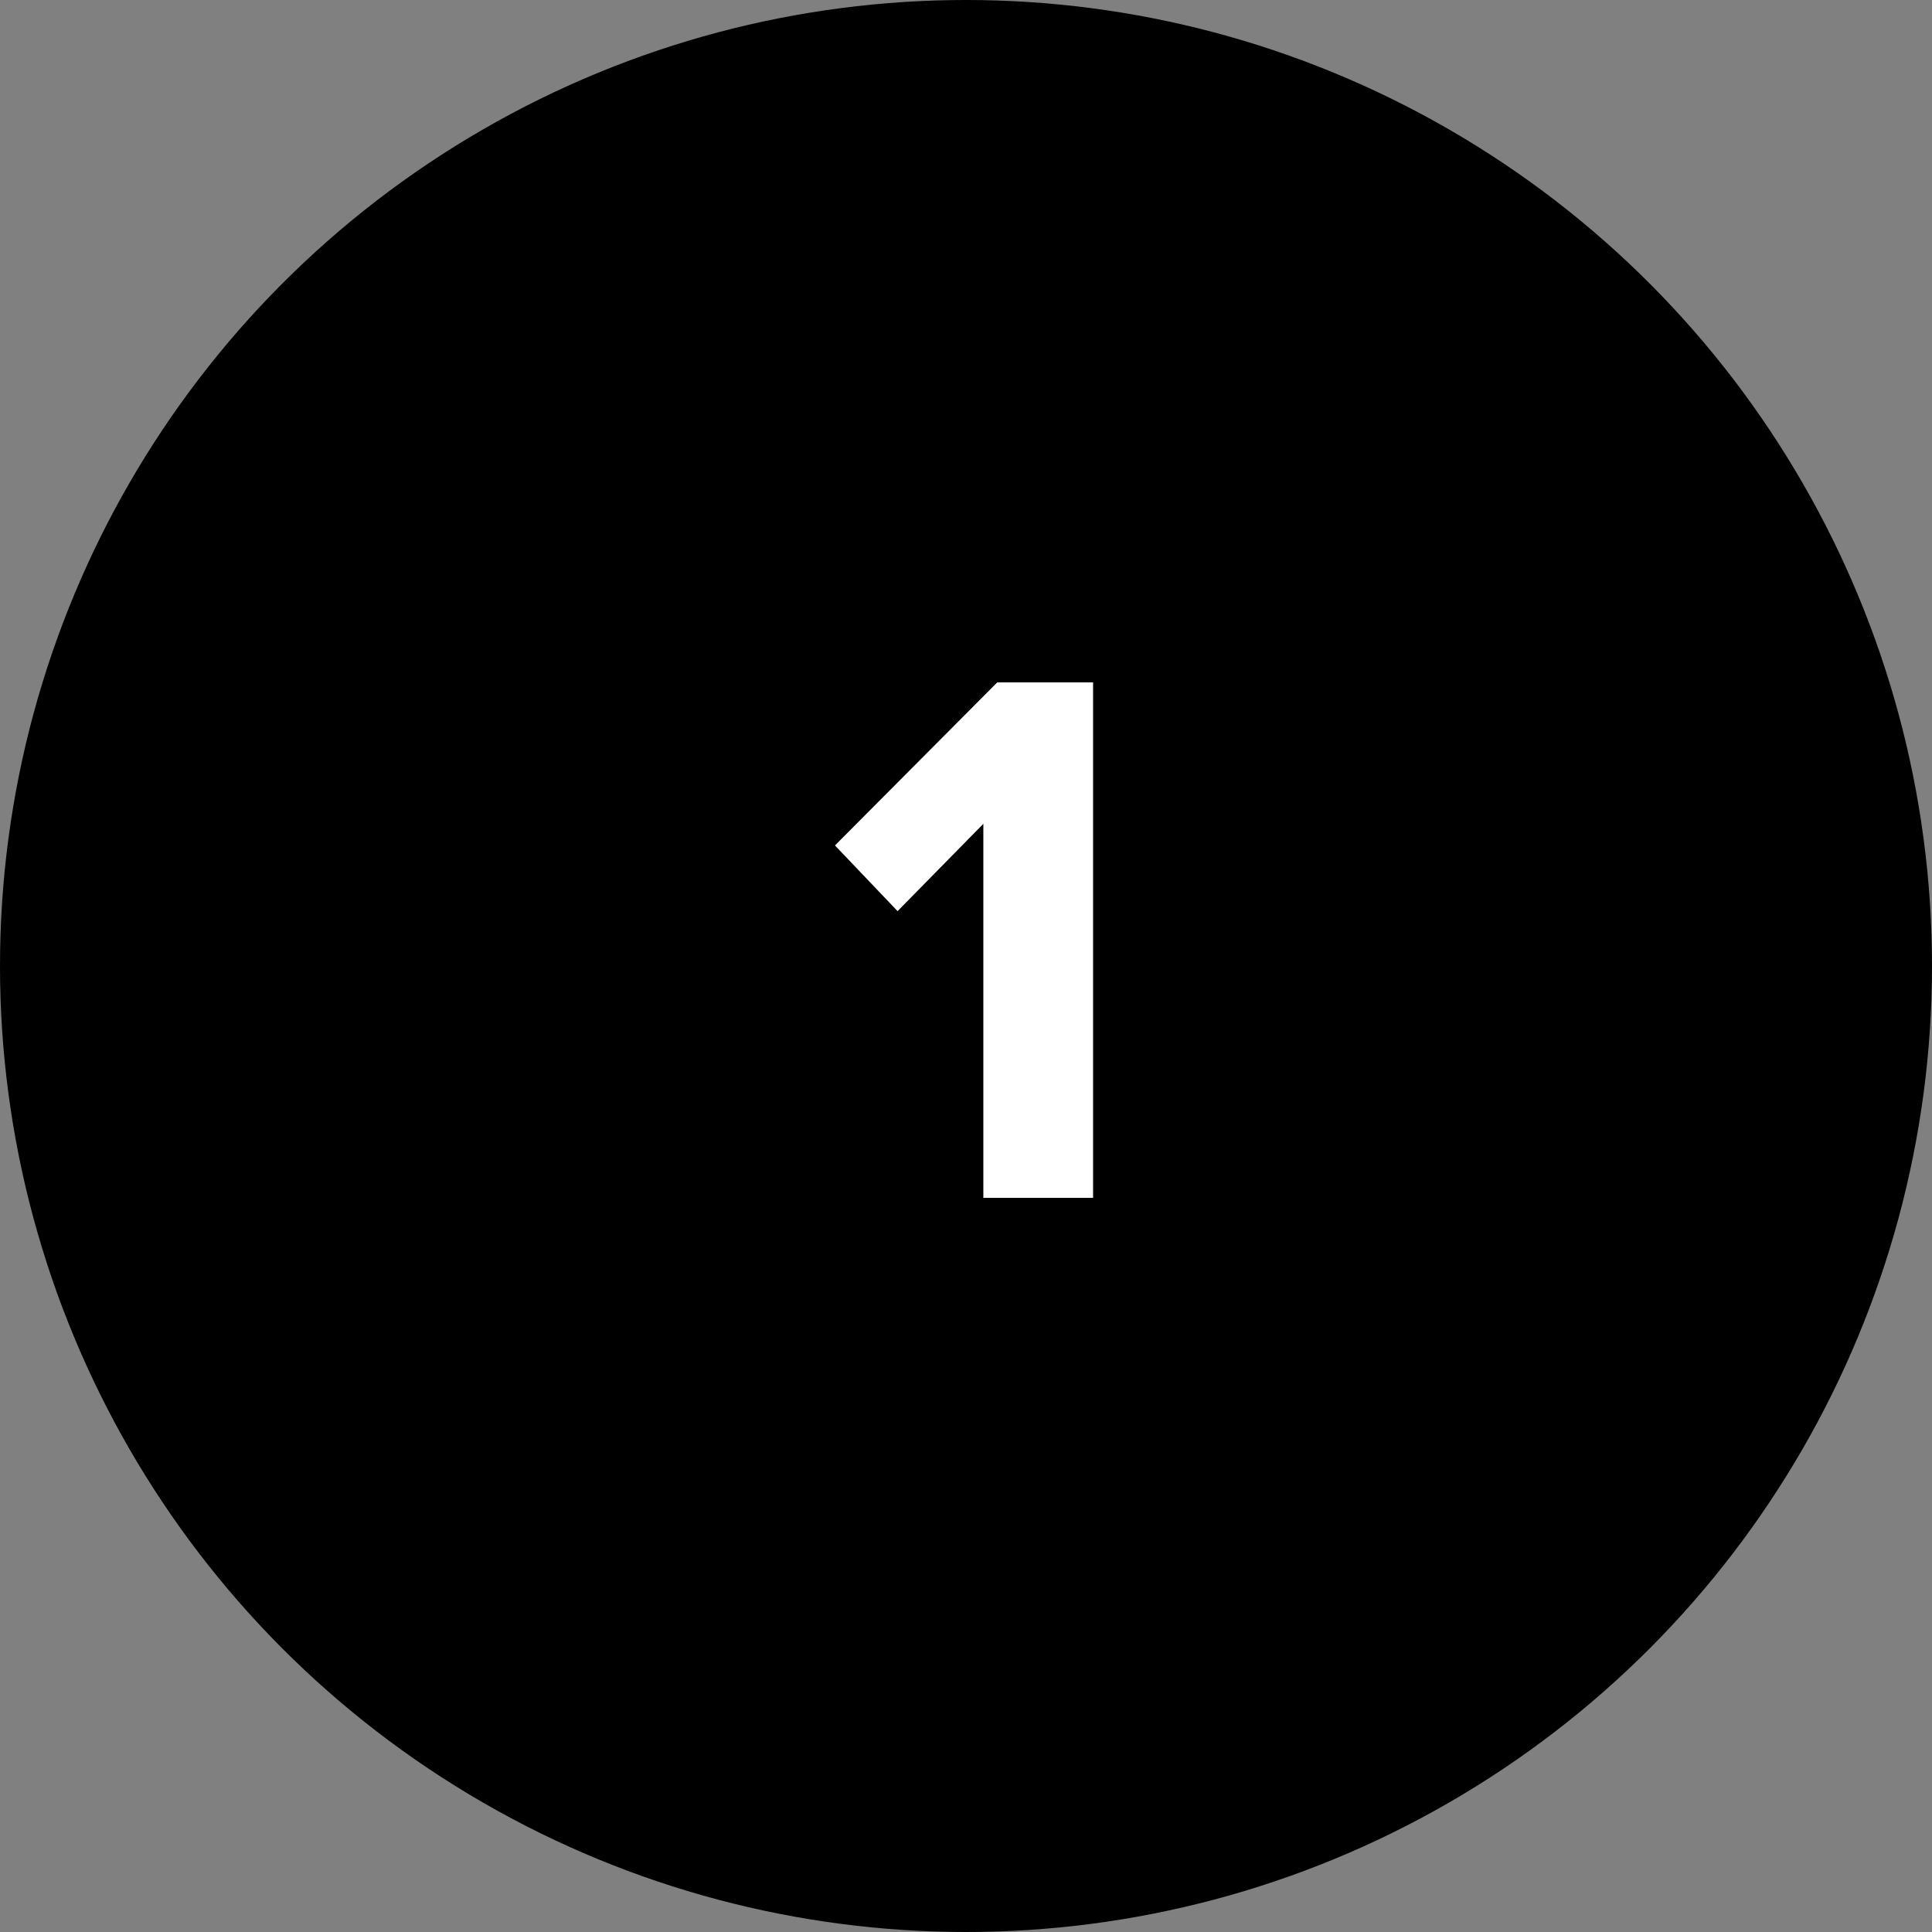 <?xml version="1.0" encoding="UTF-8"?> <svg xmlns="http://www.w3.org/2000/svg" width="50" height="50" viewBox="0 0 50 50" fill="none"><rect x="0" y="0" width="50" height="50" fill="#808080" stroke="none"/><circle cx="25" cy="25" r="25" fill="black"></circle><path d="M28.289 31H25.449V21.32L23.229 23.58L21.609 21.88L25.809 17.66H28.289V31Z" fill="white"></path></svg> 